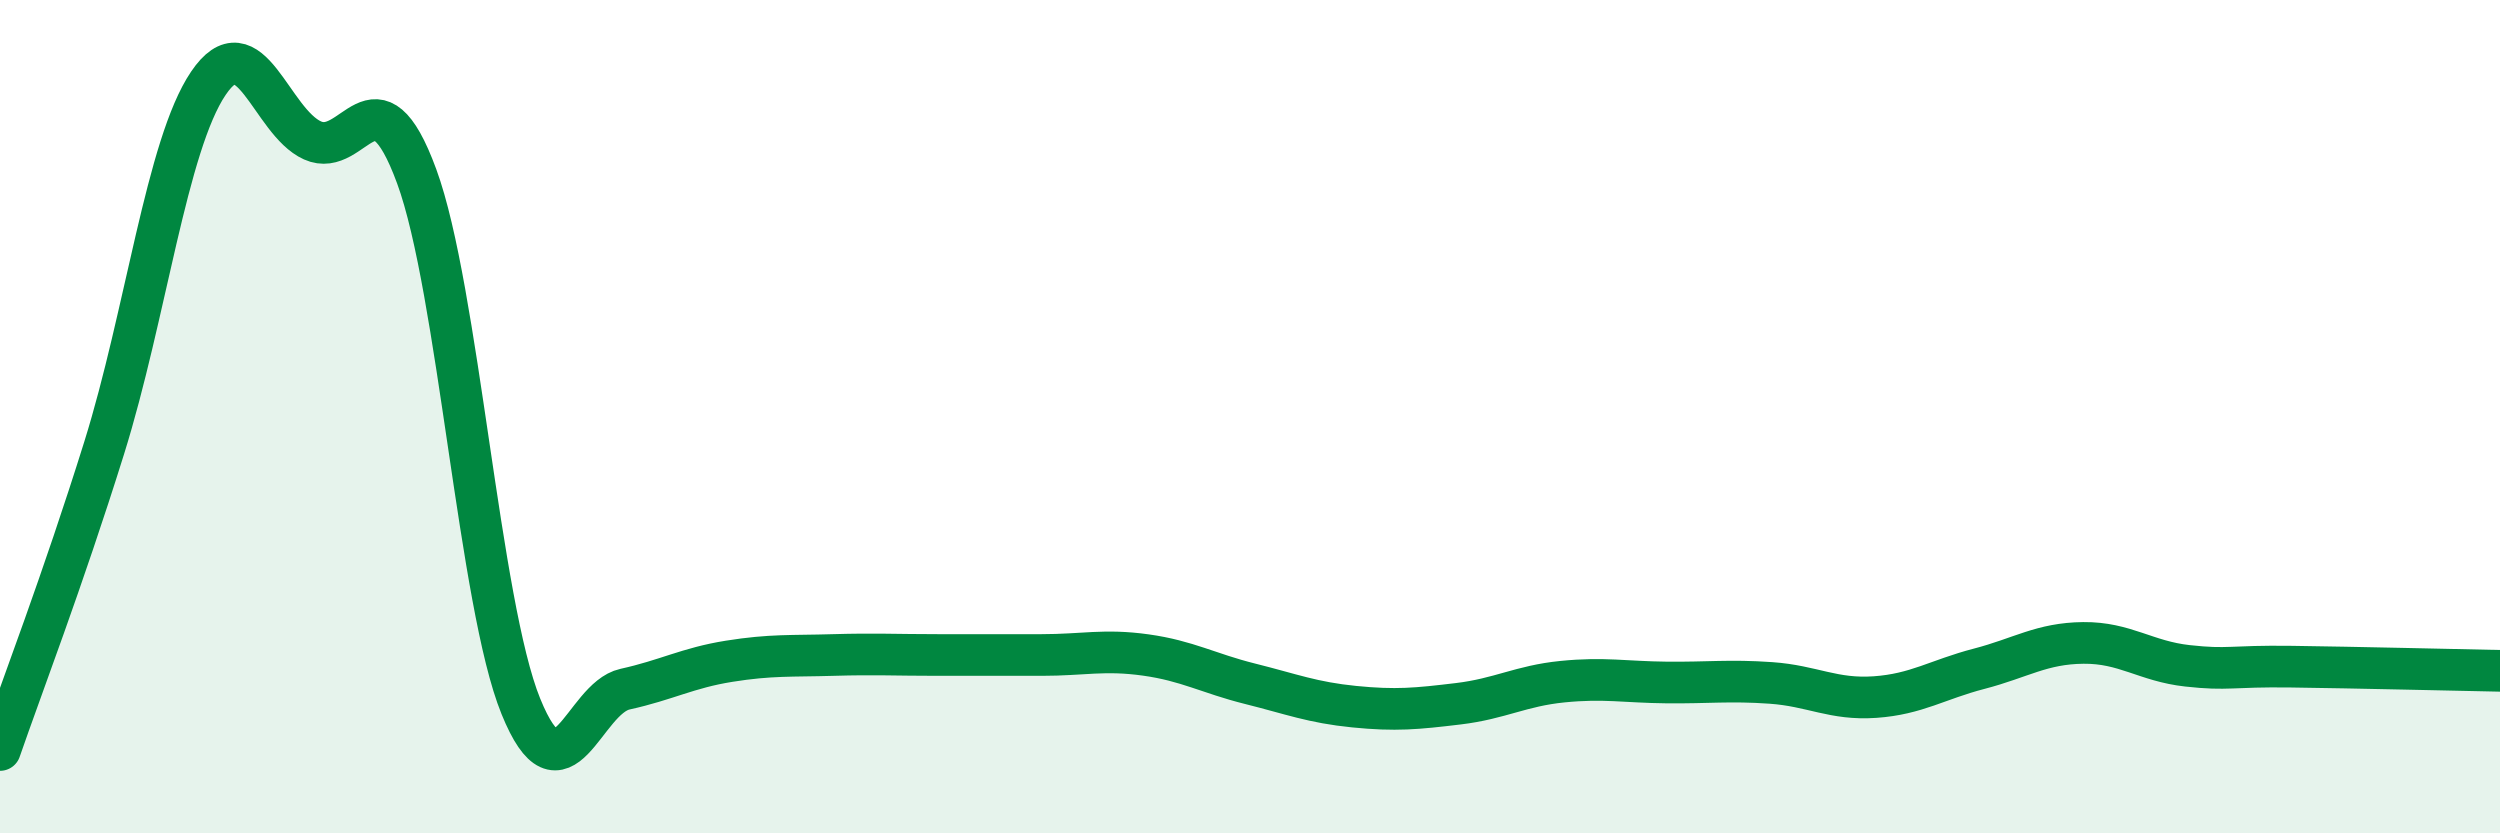 
    <svg width="60" height="20" viewBox="0 0 60 20" xmlns="http://www.w3.org/2000/svg">
      <path
        d="M 0,18 C 0.5,16.55 1.5,13.95 2.5,10.75 C 3.5,7.55 4,3.48 5,2 C 6,0.52 6.5,2.92 7.5,3.37 C 8.5,3.82 9,1.51 10,4.23 C 11,6.95 11.5,14.49 12.5,16.95 C 13.5,19.41 14,16.76 15,16.54 C 16,16.32 16.5,16.03 17.5,15.87 C 18.5,15.71 19,15.75 20,15.72 C 21,15.69 21.5,15.72 22.5,15.72 C 23.5,15.72 24,15.72 25,15.72 C 26,15.72 26.5,15.58 27.5,15.72 C 28.5,15.86 29,16.16 30,16.41 C 31,16.66 31.5,16.86 32.5,16.96 C 33.5,17.06 34,17.01 35,16.89 C 36,16.77 36.5,16.46 37.5,16.36 C 38.5,16.26 39,16.37 40,16.38 C 41,16.39 41.5,16.32 42.5,16.39 C 43.5,16.46 44,16.8 45,16.73 C 46,16.66 46.5,16.31 47.5,16.05 C 48.5,15.79 49,15.44 50,15.43 C 51,15.42 51.5,15.87 52.5,15.98 C 53.5,16.09 53.5,15.98 55,16 C 56.5,16.02 59,16.08 60,16.1L60 20L0 20Z"
        fill="#008740"
        opacity="0.1"
        stroke-linecap="round"
        stroke-linejoin="round"
      />
      <path
        d="M 0,18 C 0.5,16.55 1.5,13.95 2.5,10.75 C 3.5,7.55 4,3.48 5,2 C 6,0.52 6.5,2.92 7.5,3.37 C 8.5,3.82 9,1.51 10,4.23 C 11,6.95 11.5,14.49 12.5,16.95 C 13.5,19.41 14,16.76 15,16.54 C 16,16.32 16.5,16.03 17.5,15.87 C 18.5,15.71 19,15.75 20,15.72 C 21,15.69 21.5,15.72 22.5,15.72 C 23.5,15.72 24,15.72 25,15.72 C 26,15.72 26.5,15.58 27.5,15.72 C 28.5,15.86 29,16.16 30,16.41 C 31,16.66 31.5,16.86 32.5,16.96 C 33.5,17.06 34,17.01 35,16.89 C 36,16.77 36.5,16.46 37.5,16.36 C 38.5,16.26 39,16.37 40,16.38 C 41,16.39 41.5,16.32 42.5,16.39 C 43.5,16.46 44,16.8 45,16.73 C 46,16.66 46.5,16.31 47.5,16.05 C 48.5,15.79 49,15.44 50,15.43 C 51,15.42 51.5,15.87 52.5,15.98 C 53.5,16.09 53.5,15.98 55,16 C 56.5,16.02 59,16.08 60,16.1"
        stroke="#008740"
        stroke-width="1"
        fill="none"
        stroke-linecap="round"
        stroke-linejoin="round"
      />
    </svg>
  